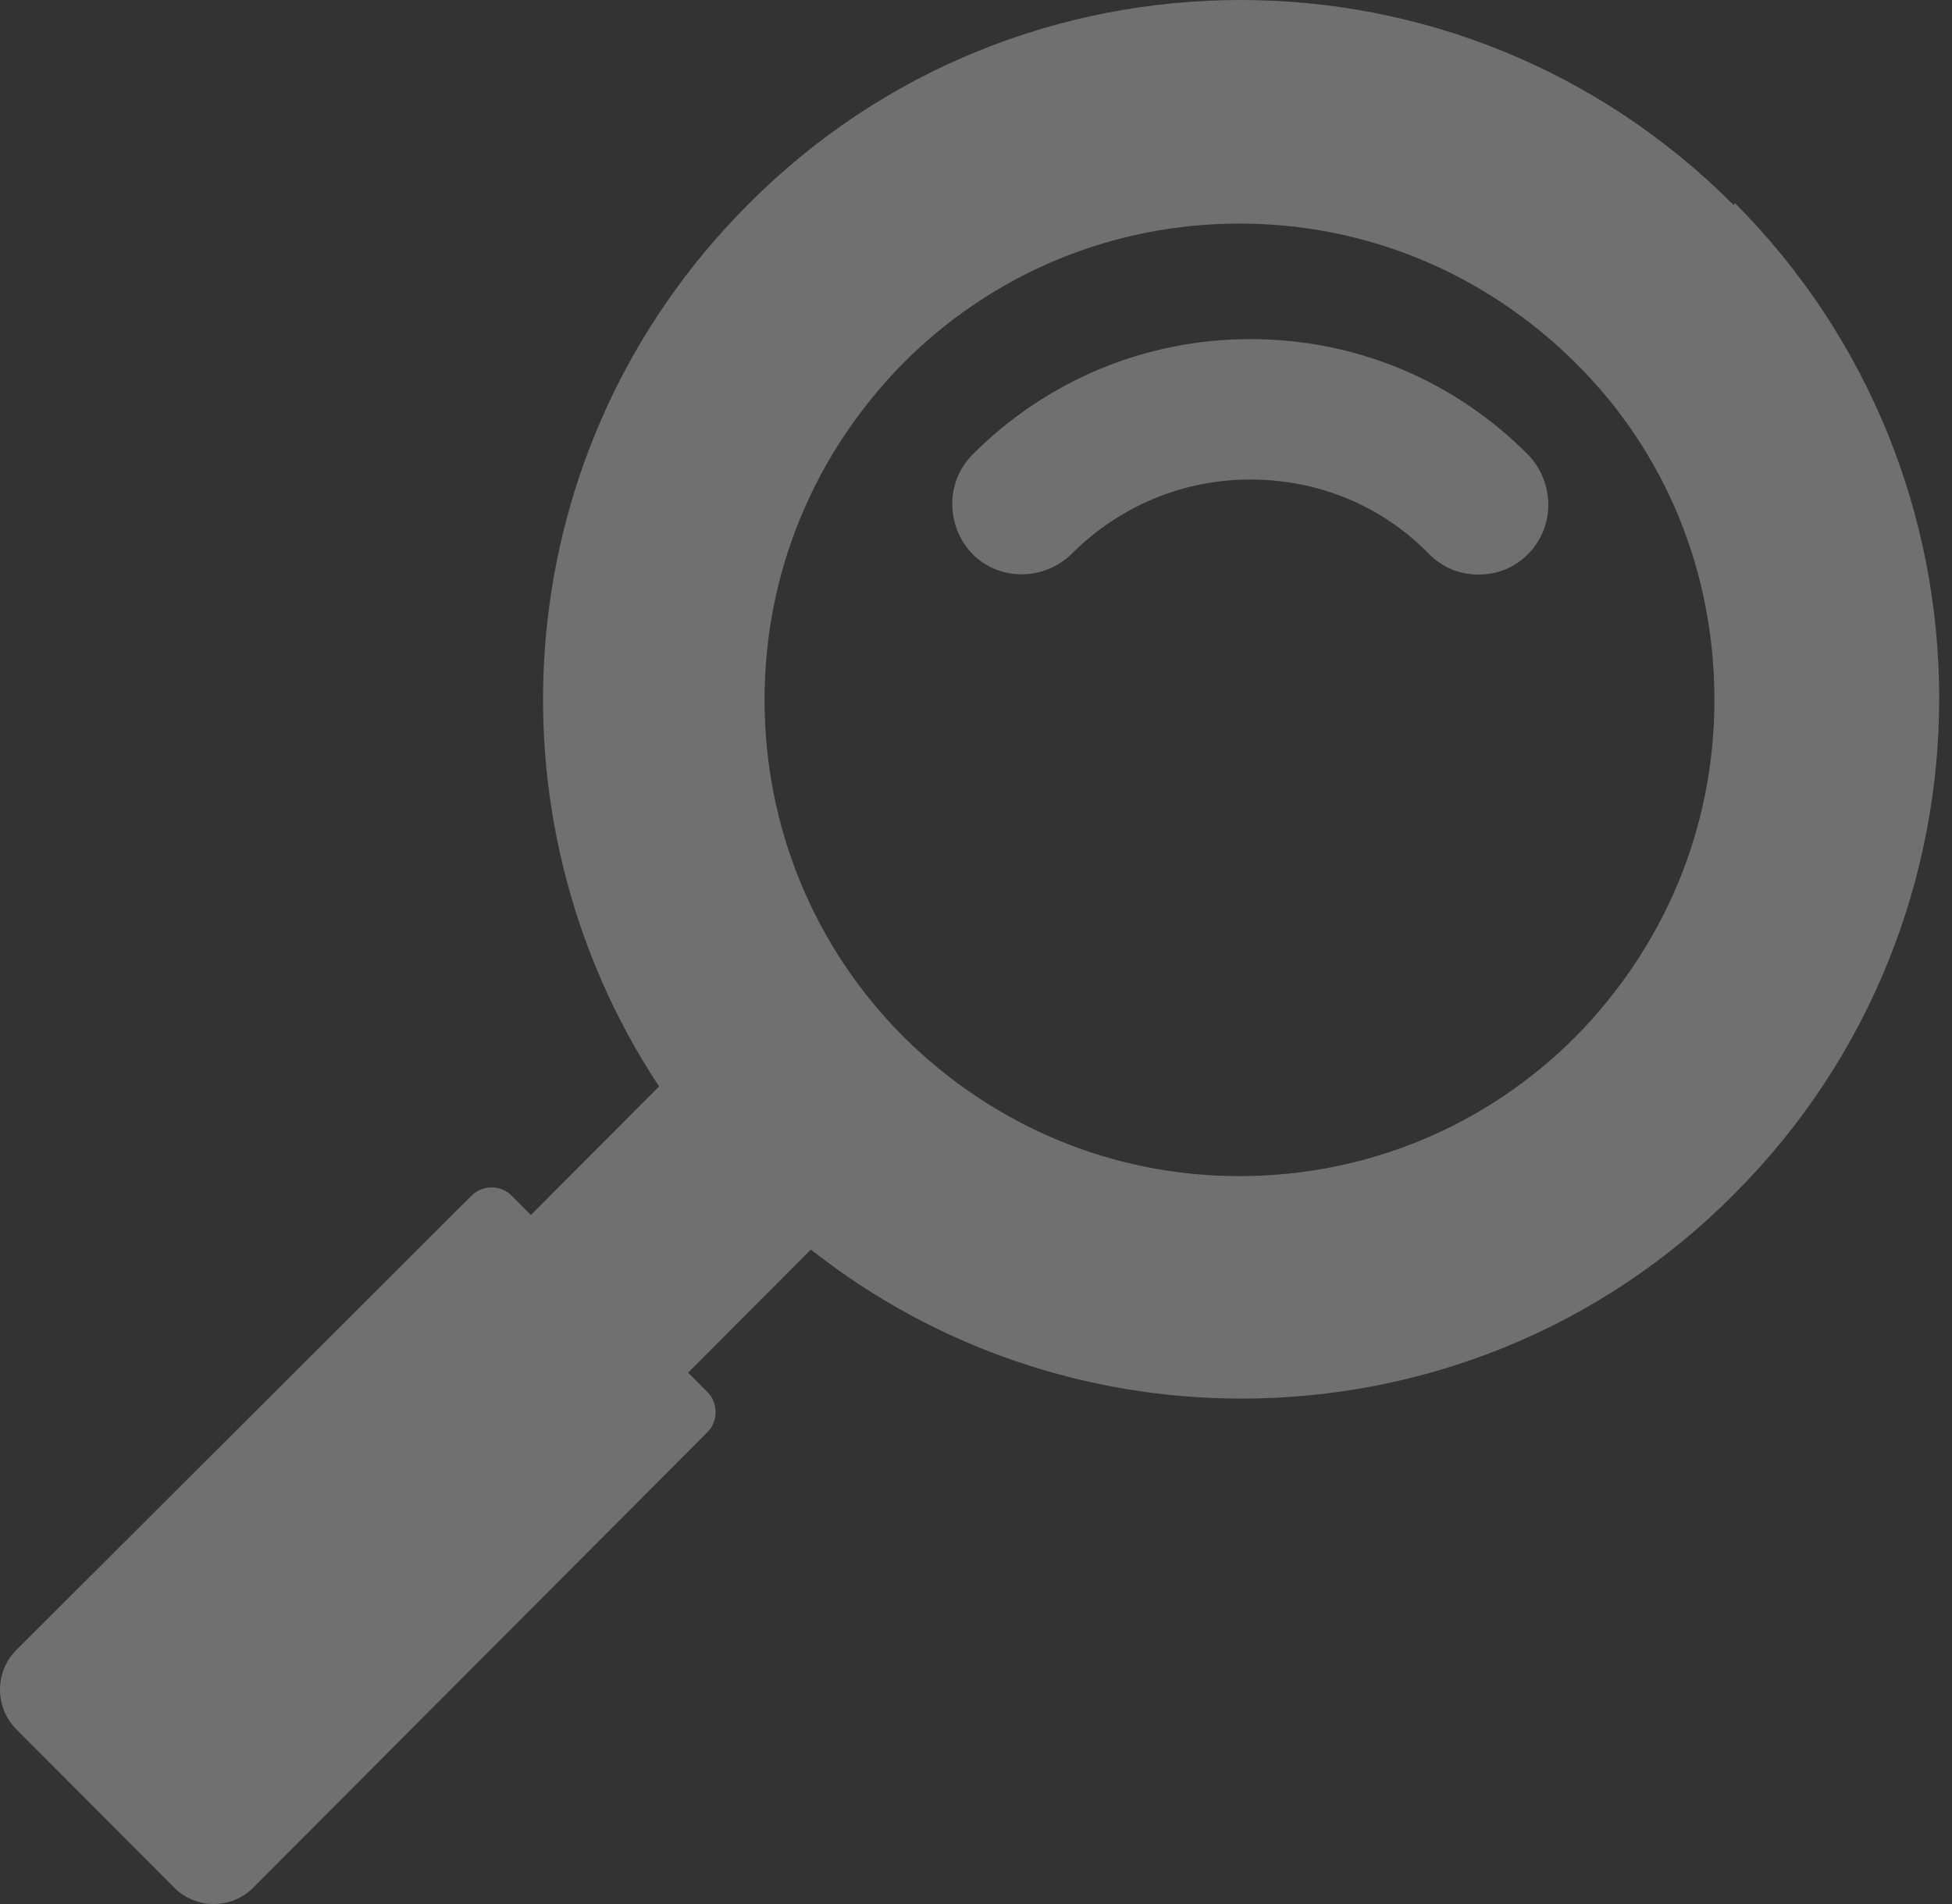 <svg width="41" height="40" viewBox="0 0 41 40" fill="none" xmlns="http://www.w3.org/2000/svg">
<rect x="0" y="0" width="41" height="40" fill="#333333" stroke="none"/>
<path d="M26.261 7.124C24.067 7.124 21.986 7.986 20.425 9.552C19.86 10.119 19.86 11.049 20.425 11.639C20.991 12.207 21.918 12.207 22.506 11.639C23.501 10.641 24.836 10.074 26.261 10.074C27.686 10.074 29.02 10.618 30.016 11.639C30.31 11.934 30.672 12.07 31.056 12.07C31.441 12.07 31.802 11.934 32.096 11.639C32.662 11.072 32.662 10.142 32.096 9.552C30.536 7.986 28.477 7.124 26.261 7.124Z" fill="white" fill-opacity="0.3"/>
<path d="M36.417 4.311C33.544 1.429 29.812 0 26.057 0C22.302 0 18.548 1.429 15.698 4.311C10.676 9.348 10.066 17.107 13.843 22.825L11.151 25.525L10.744 25.116C10.518 24.889 10.133 24.889 9.907 25.116L0.339 34.668C-0.113 35.122 -0.113 35.871 0.339 36.325L3.664 39.66C4.117 40.113 4.863 40.113 5.315 39.66L14.861 30.085C15.087 29.858 15.087 29.473 14.861 29.246L14.454 28.837L17.032 26.251C19.679 28.338 22.868 29.382 26.08 29.382C29.834 29.382 33.589 27.952 36.439 25.071C42.162 19.331 42.162 10.006 36.439 4.265L36.417 4.311ZM33.092 21.781C31.214 23.664 28.704 24.708 26.035 24.708C23.366 24.708 20.877 23.664 18.977 21.781C17.1 19.898 16.059 17.38 16.059 14.702C16.059 12.025 17.1 9.529 18.977 7.623C20.855 5.74 23.366 4.697 26.035 4.697C28.704 4.697 31.192 5.74 33.092 7.623C34.992 9.507 36.01 12.025 36.01 14.702C36.01 17.38 34.969 19.875 33.092 21.781Z" fill="white" fill-opacity="0.3"/>
</svg>
